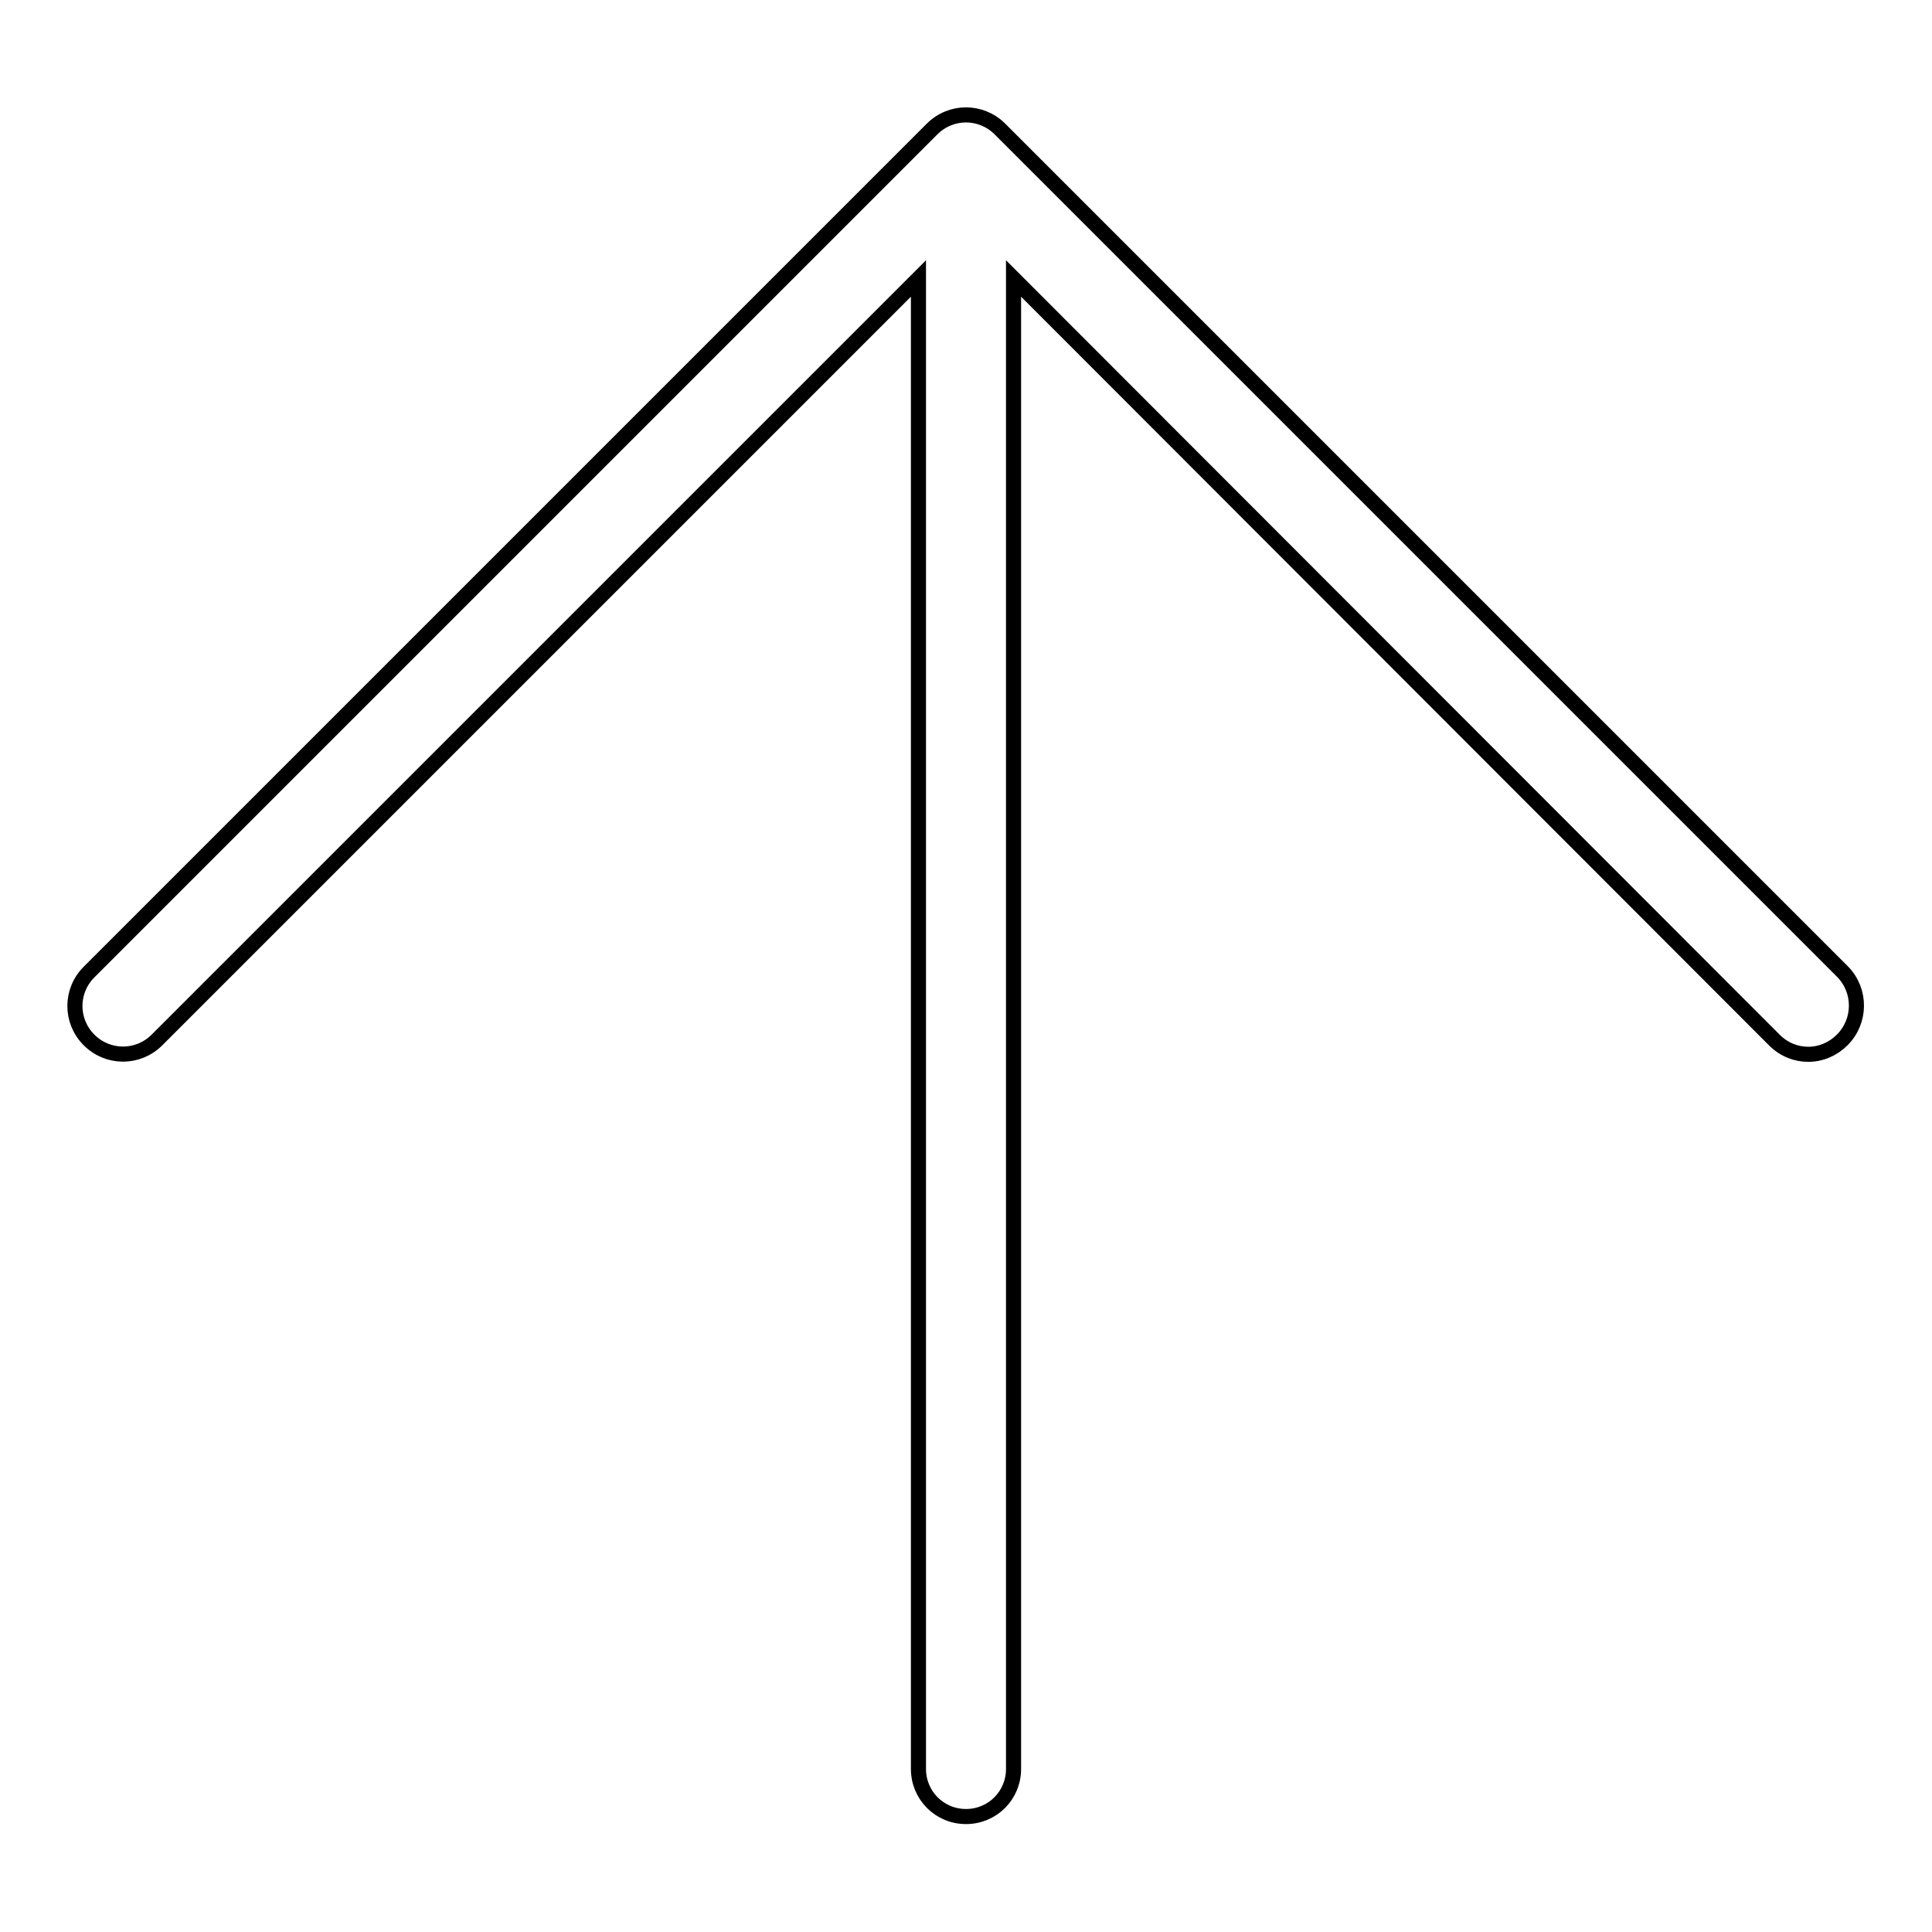 <?xml version="1.0" encoding="utf-8"?>
<!-- Svg Vector Icons : http://www.onlinewebfonts.com/icon -->
<!DOCTYPE svg PUBLIC "-//W3C//DTD SVG 1.1//EN" "http://www.w3.org/Graphics/SVG/1.1/DTD/svg11.dtd">
<svg version="1.1" xmlns="http://www.w3.org/2000/svg" xmlns:xlink="http://www.w3.org/1999/xlink" x="0px" y="0px" viewBox="0 0 256 256" enable-background="new 0 0 256 256" xml:space="preserve">
<g> <path stroke-width="2" fill-opacity="0" stroke="#000000"  d="M244.1,137.8c-1.2,1.2-2.8,1.9-4.5,1.9c-1.6,0-3.2-0.6-4.5-1.9L134.3,36.9v197.5c0,3.5-2.8,6.3-6.3,6.3 s-6.3-2.8-6.3-6.3V36.9L20.8,137.8c-2.5,2.5-6.5,2.5-9,0c-2.5-2.5-2.5-6.5,0-9L123.5,17.1c2.5-2.5,6.5-2.5,9,0l111.7,111.7 C246.6,131.3,246.6,135.3,244.1,137.8z"/></g>
</svg>